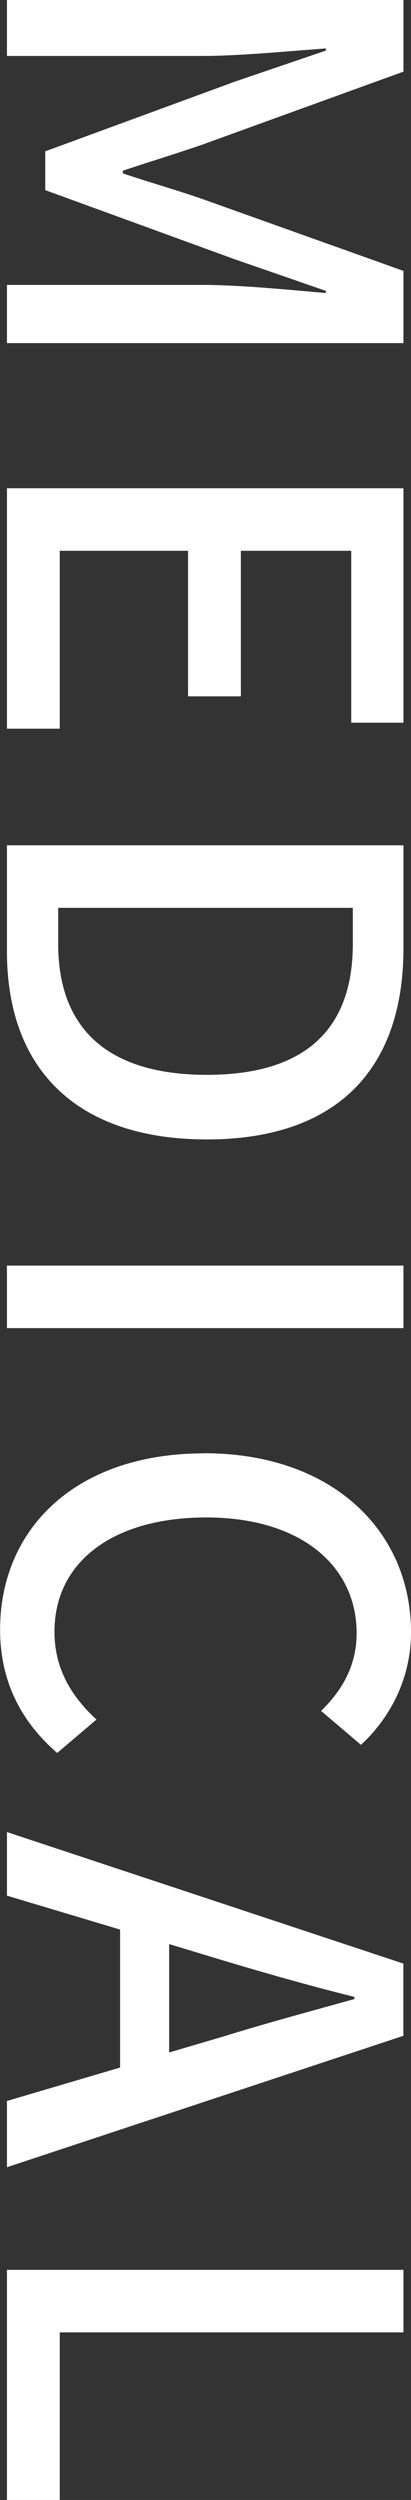 <?xml version="1.0" encoding="UTF-8"?>
<svg id="_レイヤー_2" data-name="レイヤー 2" xmlns="http://www.w3.org/2000/svg" viewBox="0 0 41.96 255.08">
  <rect x="0" y="0" width="41.96" height="255.08" fill="#333333" stroke="none"/>
  <defs>
    <style>
      .cls-1 {
        fill: #fff;
      }
    </style>
  </defs>
  <g id="_レイアウト" data-name="レイアウト">
    <g>
      <path class="cls-1" d="M41.19,0v7.31l-20.46,7.42c-2.69.94-5.44,1.76-8.19,2.69v.27c2.75.93,5.5,1.7,8.19,2.64l20.46,7.31v7.37H.71v-5.94h20.02c3.63,0,8.85.5,12.54.83v-.22l-9.35-3.24-19.3-7.04v-3.96l19.3-7.09,9.35-3.19v-.22c-3.68.27-8.91.77-12.54.77H.71V0h40.47Z"/>
      <path class="cls-1" d="M41.19,49.82v23.92h-5.33v-17.54h-11.27v14.85h-5.39v-14.85H6.1v18.15H.71v-24.53h40.47Z"/>
      <path class="cls-1" d="M41.19,86.24v10.5c0,12.43-6.87,19.52-20.07,19.52S.71,109.18.71,97.08v-10.83h40.47ZM5.94,96.31c0,8.69,5.11,13.36,15.18,13.36s14.9-4.67,14.9-13.36v-3.68H5.94v3.68Z"/>
      <path class="cls-1" d="M41.19,129.13v6.38H.71v-6.38h40.47Z"/>
      <path class="cls-1" d="M20.84,148.28c13.2,0,21.12,8.03,21.12,18.26,0,5.06-2.42,9.02-5.11,11.49l-4.07-3.46c2.15-2.09,3.63-4.62,3.63-7.92,0-6.98-5.83-11.82-15.34-11.82s-15.51,4.51-15.51,11.66c0,3.68,1.65,6.54,4.29,8.96l-4.01,3.41c-3.74-3.24-5.83-7.37-5.83-12.59,0-10.17,7.59-17.98,20.84-17.98Z"/>
      <path class="cls-1" d="M12.26,210.96v-14.08l-11.55-3.46v-6.49l40.47,13.42v7.37L.71,221.13v-6.76l11.55-3.41ZM17.27,209.42l5.44-1.6c4.4-1.37,8.91-2.58,13.47-3.85v-.22c-4.62-1.15-9.07-2.42-13.47-3.74l-5.44-1.65v11.05Z"/>
      <path class="cls-1" d="M41.19,231.6v6.38H6.1v17.1H.71v-23.48h40.47Z"/>
    </g>
  </g>
</svg>